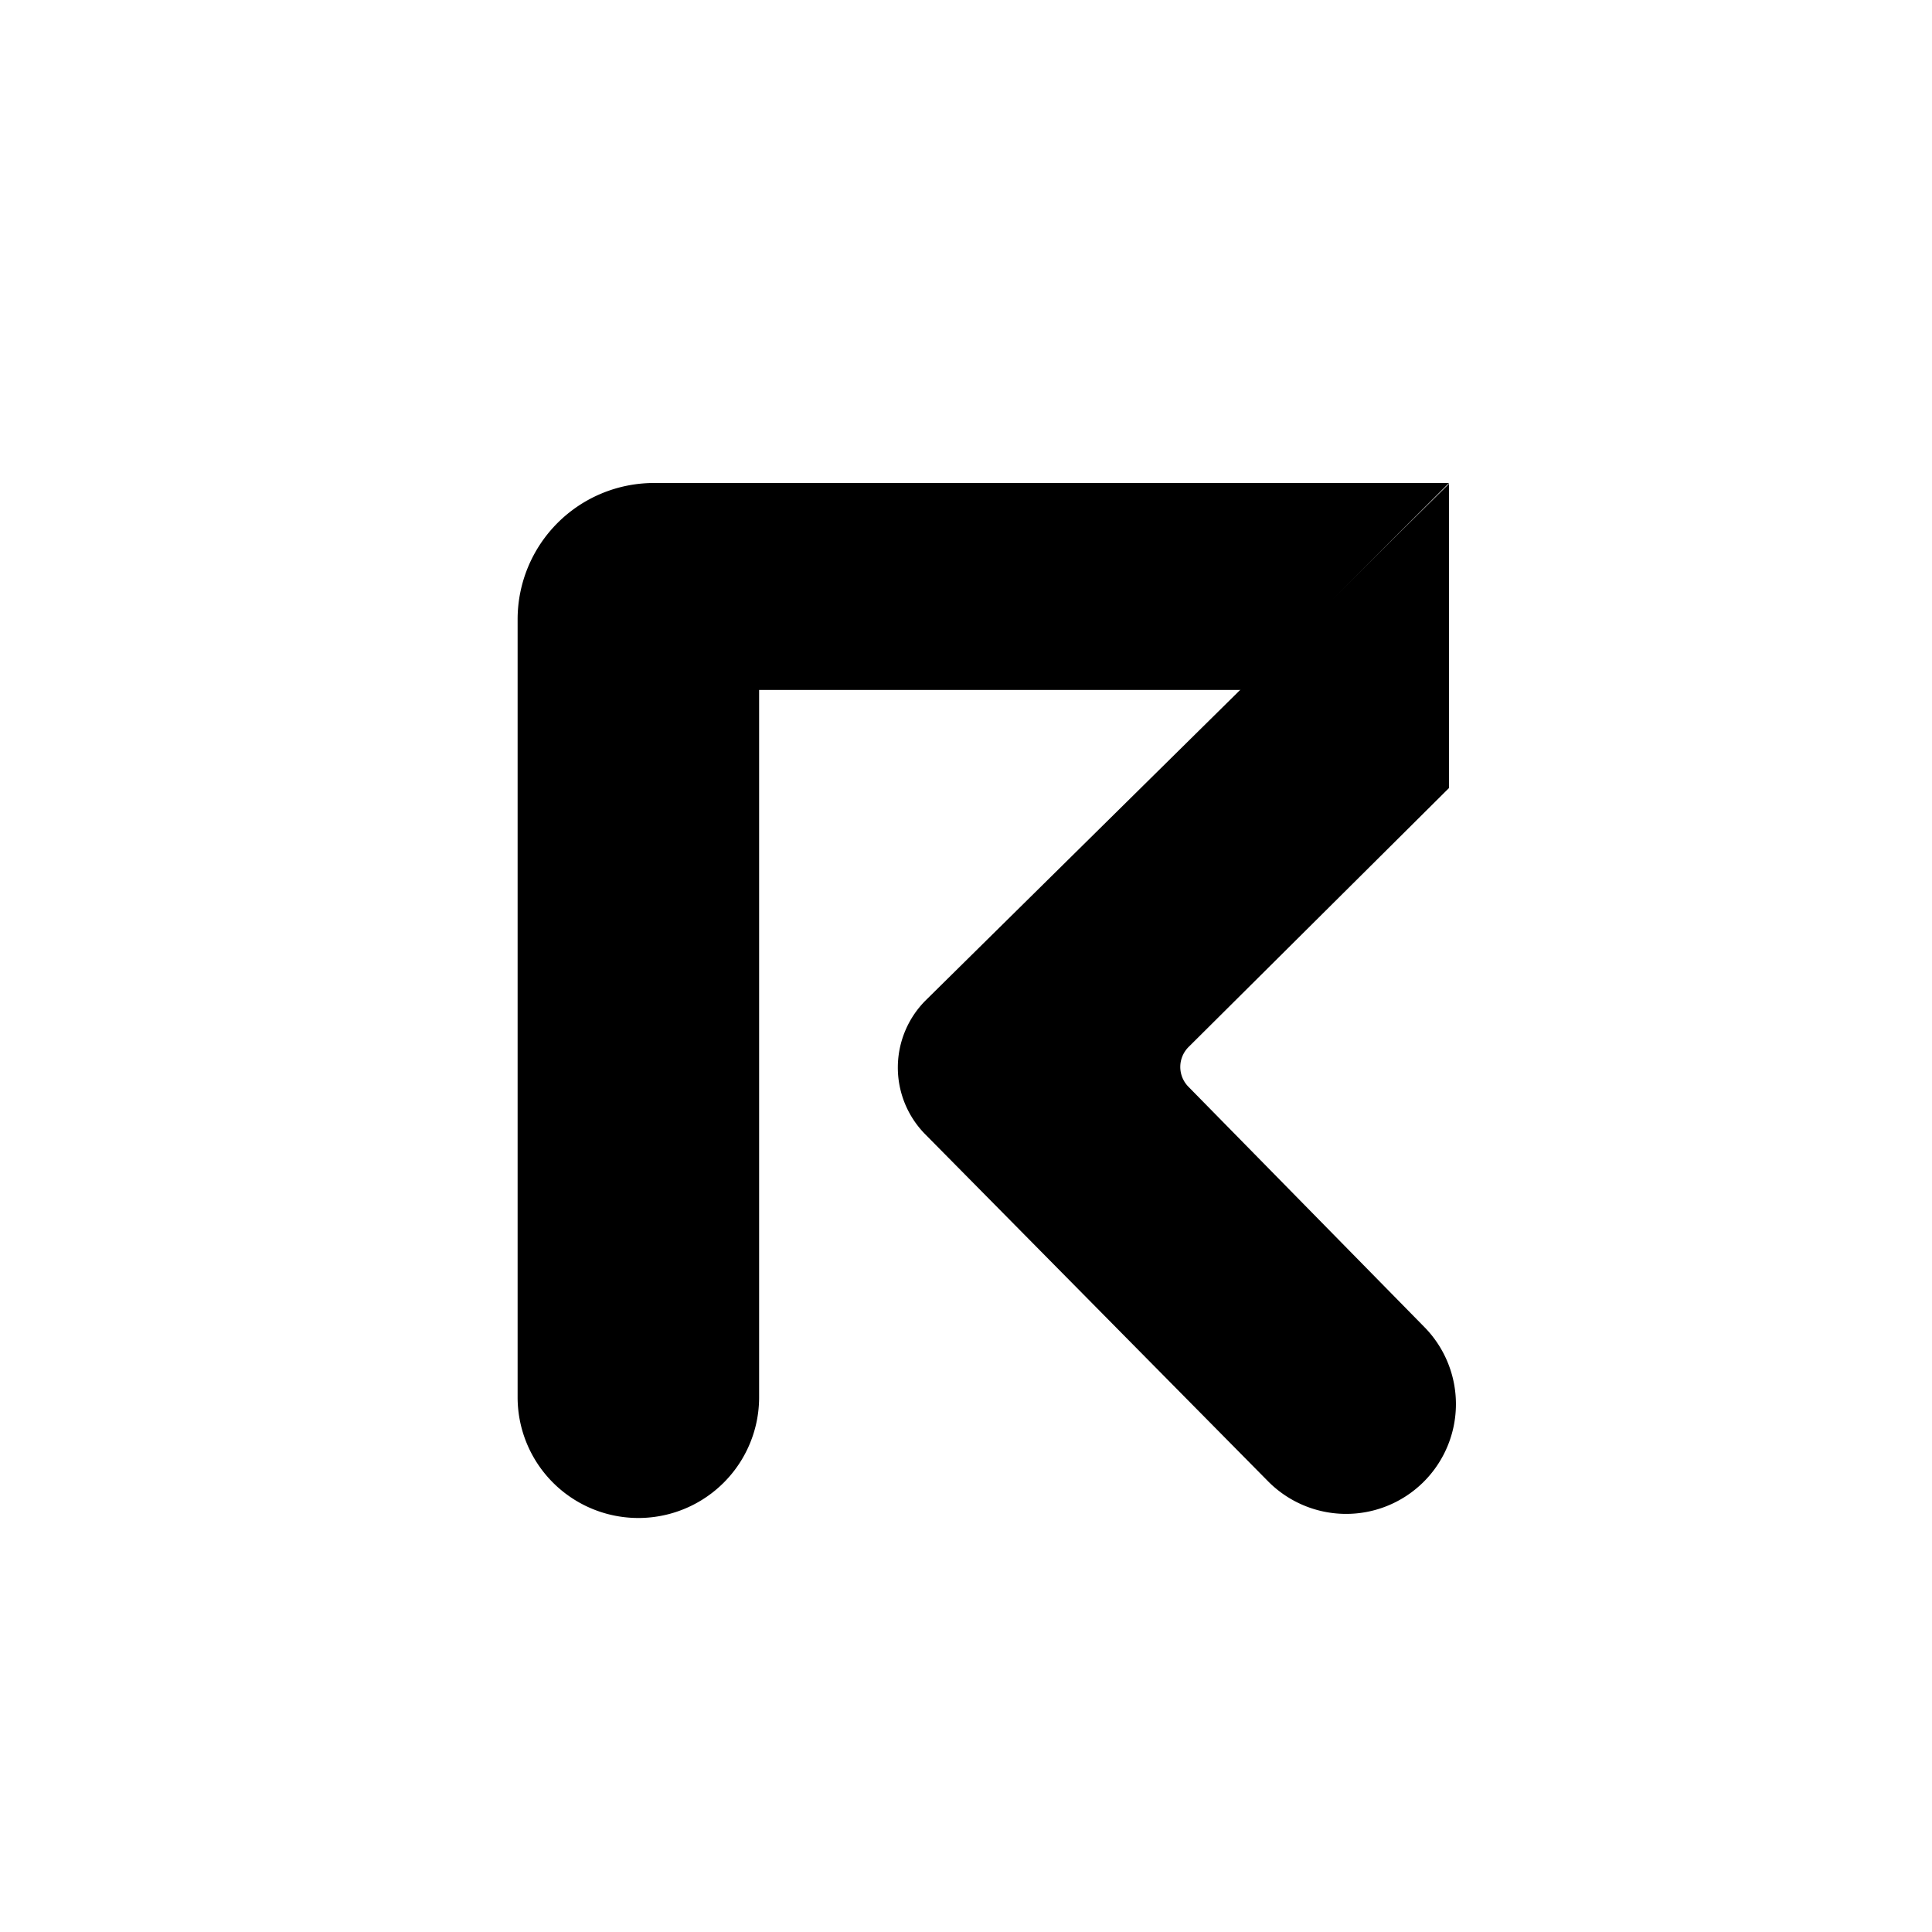 <?xml version="1.0" encoding="utf-8"?>
<!-- Generator: www.svgicons.com -->
<svg xmlns="http://www.w3.org/2000/svg" width="800" height="800" viewBox="0 0 24 24">
<path fill="currentColor" d="M8.122 6A1.694 1.694 0 0 0 6.43 7.694v9.663a1.5 1.5 0 1 0 3 0V8.571h6L18 6z"/><path fill="currentColor" d="M18 9.789V6.01l-6.496 6.412a1.18 1.18 0 0 0-.01 1.669l4.256 4.308a1.364 1.364 0 0 0 1.944-1.914l-2.93-2.984a.35.35 0 0 1 .002-.496z"/>
</svg>
